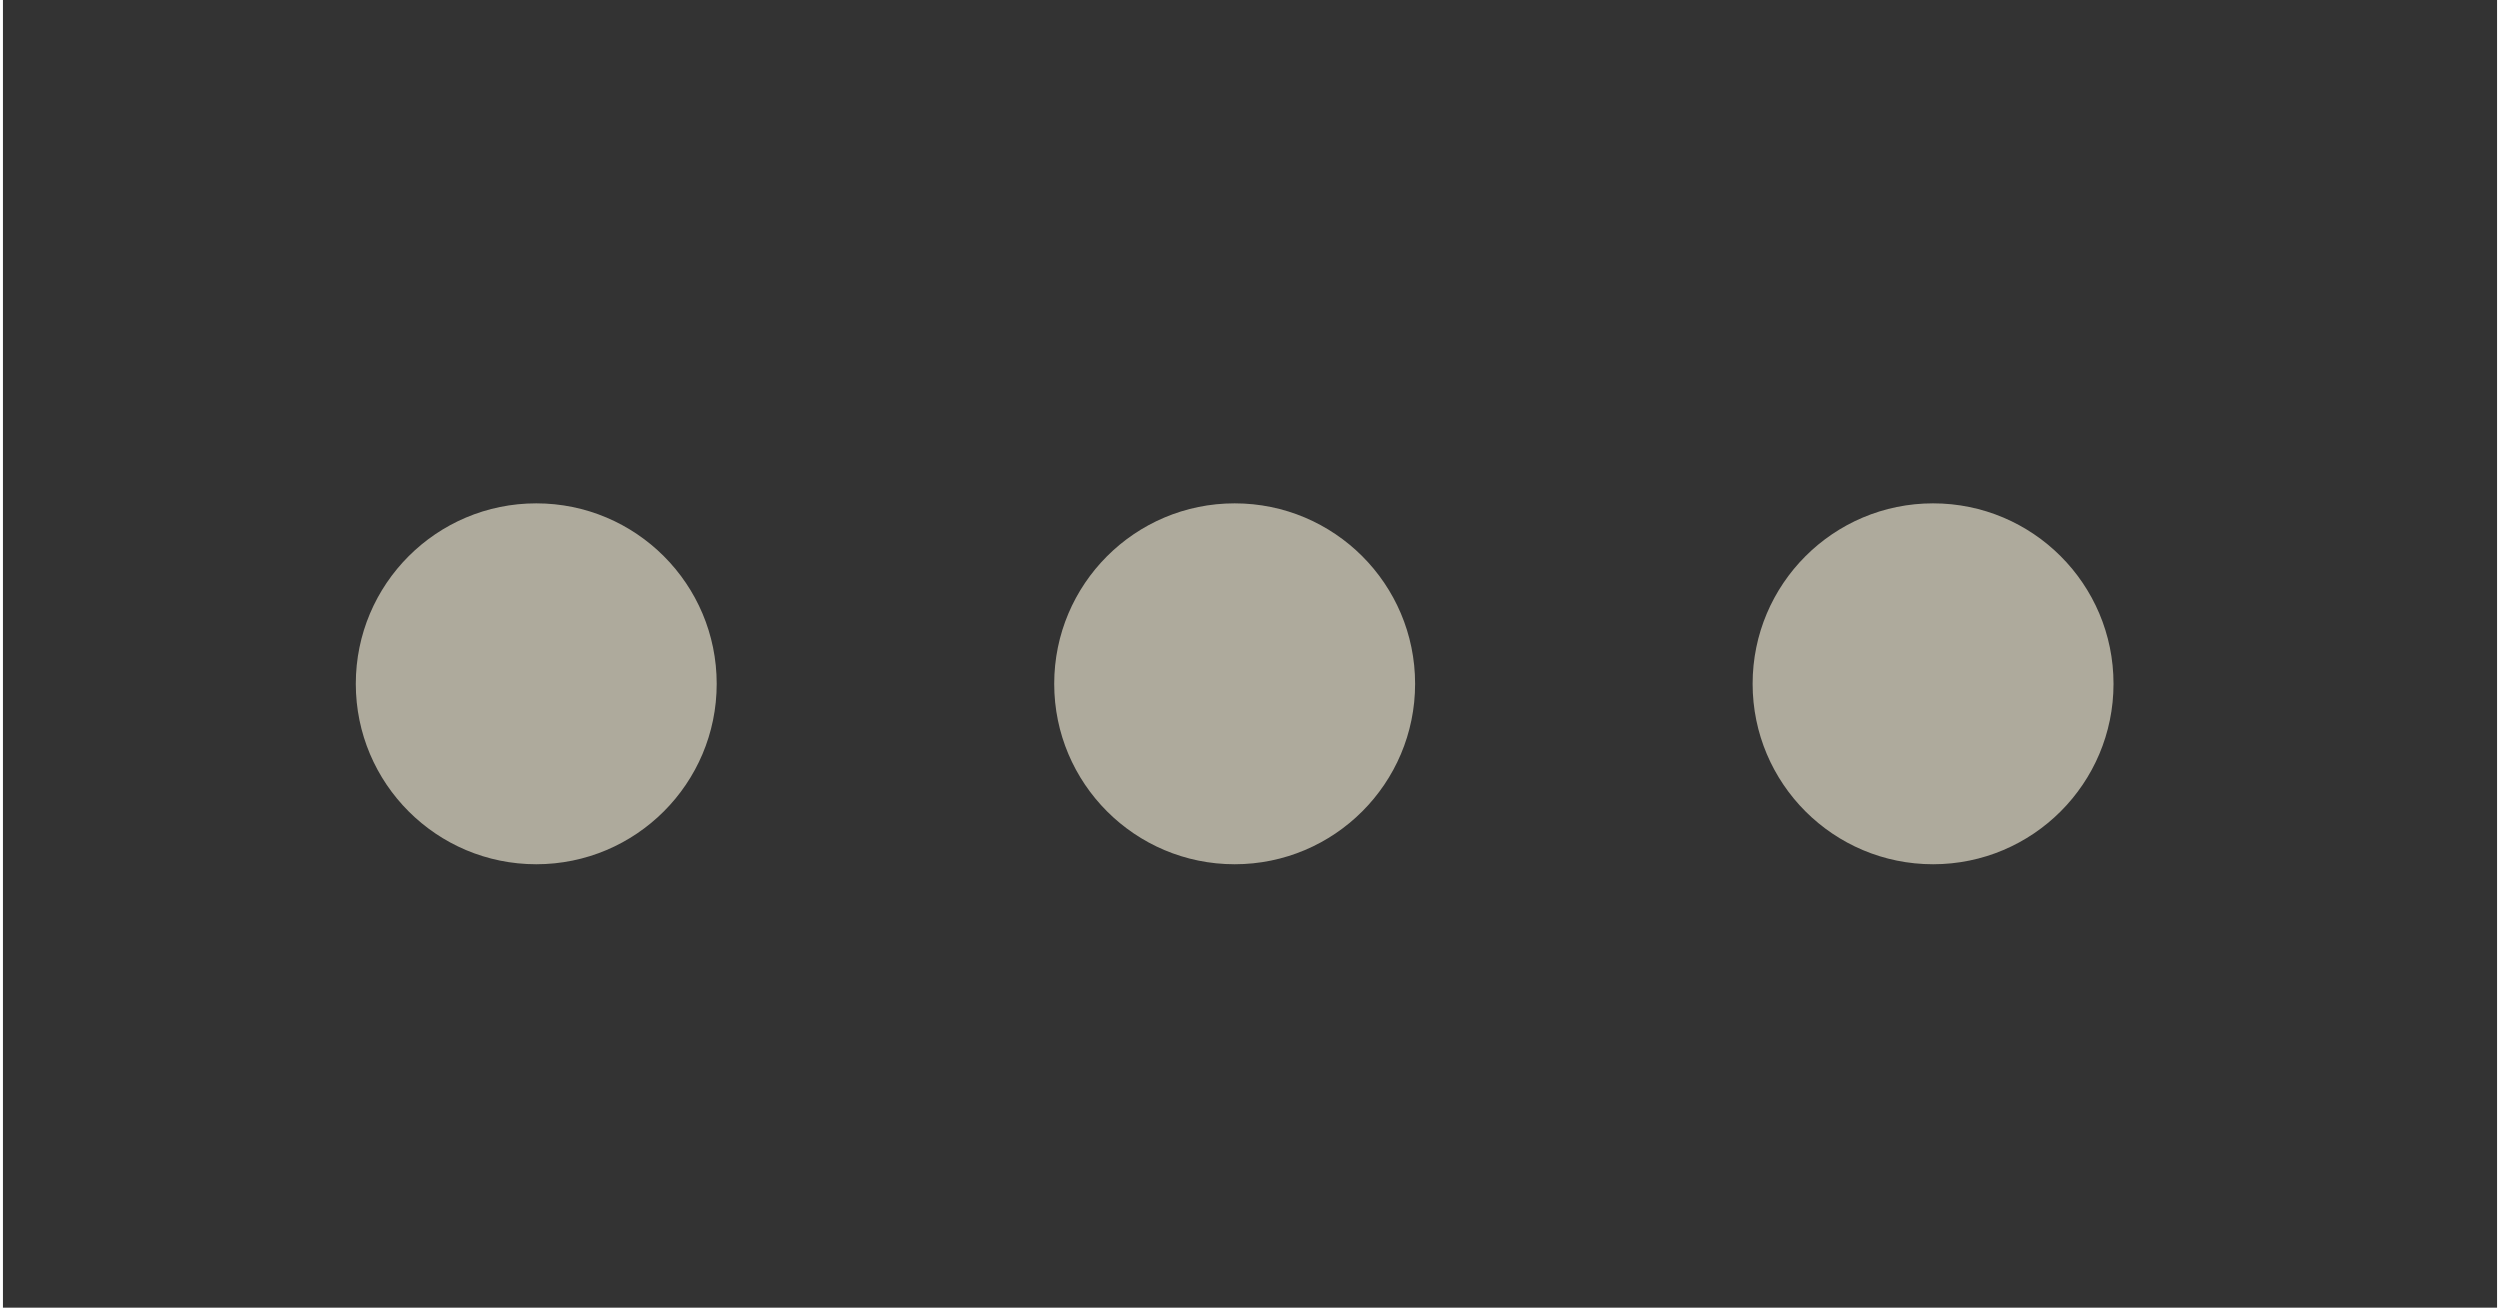 <?xml version="1.0" encoding="UTF-8"?>
<!DOCTYPE svg PUBLIC "-//W3C//DTD SVG 1.1//EN" "http://www.w3.org/Graphics/SVG/1.1/DTD/svg11.dtd">
<!-- Creator: CorelDRAW 2020 (64-Bit) -->
<svg xmlns="http://www.w3.org/2000/svg" xml:space="preserve" width="65px" height="34px" version="1.1" style="shape-rendering:geometricPrecision; text-rendering:geometricPrecision; image-rendering:optimizeQuality; fill-rule:evenodd; clip-rule:evenodd"
viewBox="0 0 34.14 17.9"
 xmlns:xlink="http://www.w3.org/1999/xlink"
 xmlns:xodm="http://www.corel.com/coreldraw/odm/2003">
 <defs>
  <style type="text/css">
   <![CDATA[
    .fil0 {fill:#333333}
    .fil1 {fill:#AEAA9C}
   ]]>
  </style>
 </defs>
 <g id="Layer_x0020_1">
  <rect class="fil0" width="34.14" height="17.9"/>
  <circle class="fil1" cx="26.42" cy="9.36" r="2.47"/>
  <circle class="fil1" cx="16.86" cy="9.36" r="2.47"/>
  <circle class="fil1" cx="7.3" cy="9.36" r="2.47"/>
 </g>
</svg>
